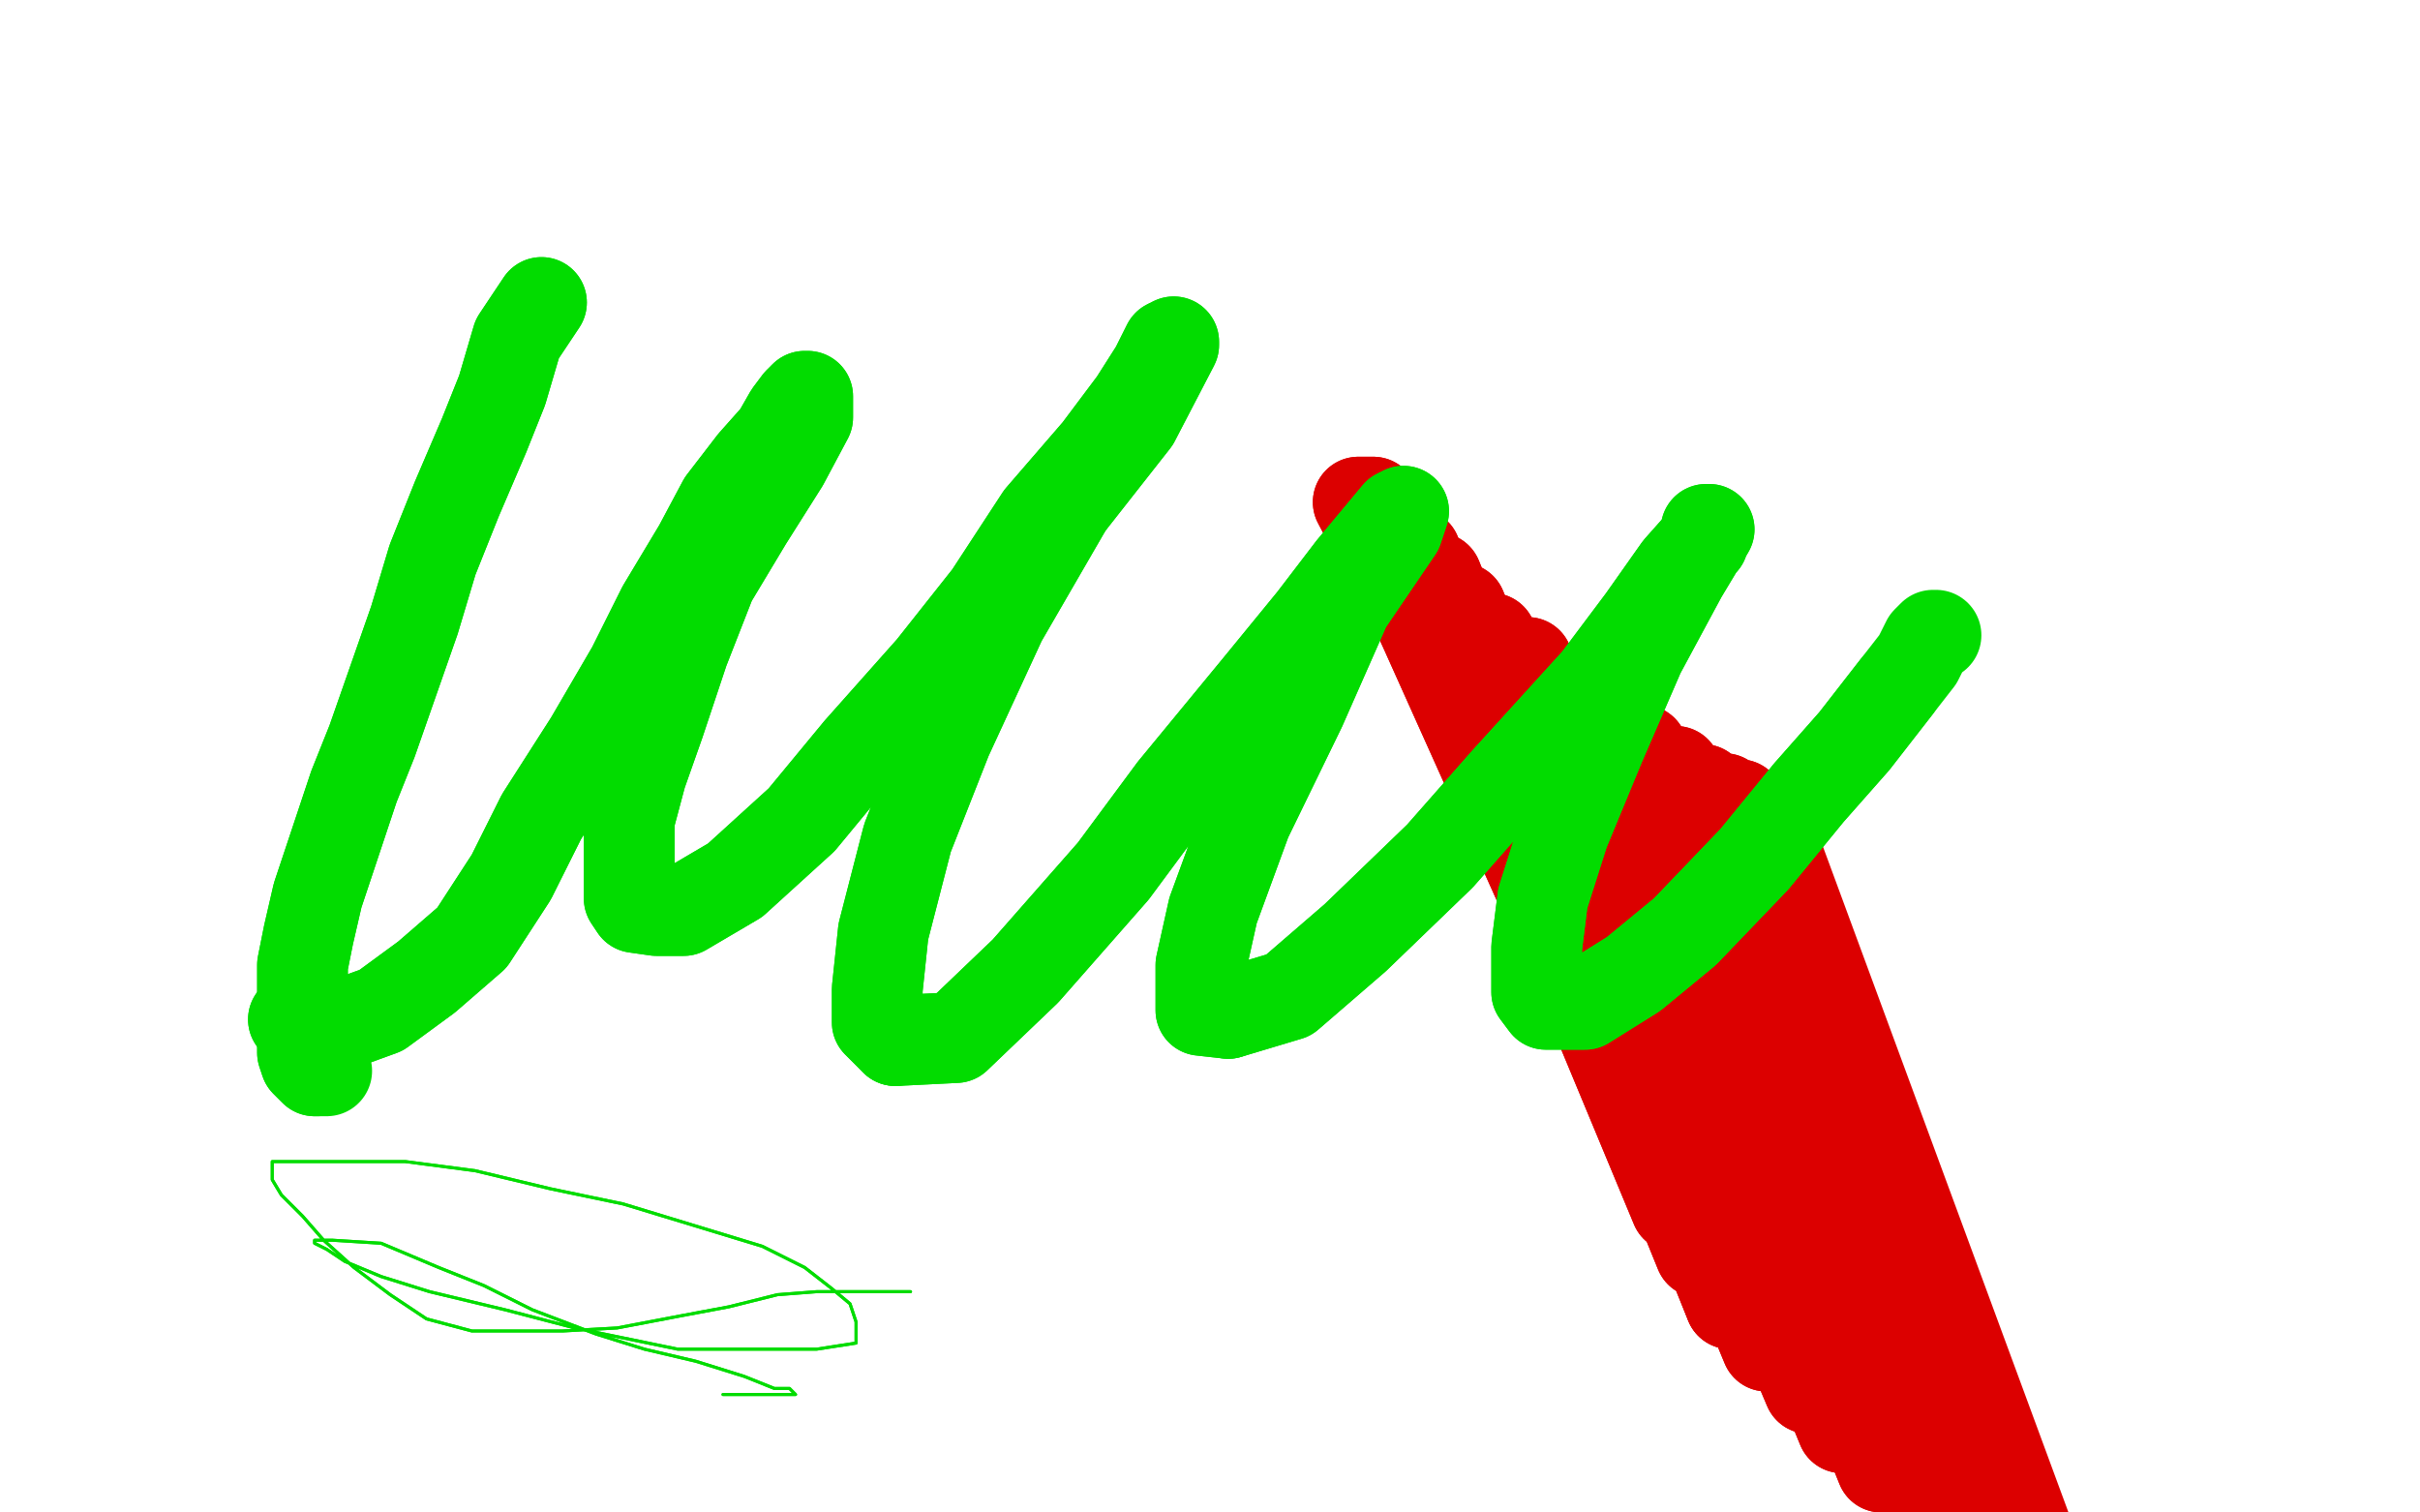 <?xml version="1.0" standalone="no"?>
<!DOCTYPE svg PUBLIC "-//W3C//DTD SVG 1.1//EN"
"http://www.w3.org/Graphics/SVG/1.1/DTD/svg11.dtd">

<svg width="800" height="500" version="1.1" xmlns="http://www.w3.org/2000/svg" xmlns:xlink="http://www.w3.org/1999/xlink" style="stroke-antialiasing: false"><desc>This SVG has been created on https://colorillo.com/</desc><rect x='0' y='0' width='800' height='500' style='fill: rgb(255,255,255); stroke-width:0' /><polyline points="454,166 449,166 449,166 543,344 543,344 451,166 451,166 543,355 543,355 452,167 452,167 545,368 545,368 453,168 453,168 550,384 550,384 460,173 460,173 554,399 554,399 468,183 468,183 562,414 562,414 475,191 475,191 572,431 572,431" style="fill: none; stroke: #dc0000; stroke-width: 30; stroke-linejoin: round; stroke-linecap: round; stroke-antialiasing: false; stroke-antialias: 0; opacity: 1.0"/>
<polyline points="572,431 483,201 584,445 493,211 598,459 505,219 609,472 519,229 622,485 532,239 636,498 543,248 649,511 554,255 659,522 563,261 669,534 570,264 675,543 575,266 681,552 578,268 686,558 580,269 690,564 581,270 692,568" style="fill: none; stroke: #dc0000; stroke-width: 30; stroke-linejoin: round; stroke-linecap: round; stroke-antialiasing: false; stroke-antialias: 0; opacity: 1.0"/>
<polyline points="454,166 449,166 449,166 543,344 543,344 451,166 451,166 543,355 543,355 452,167 452,167 545,368 545,368 453,168 453,168 550,384 550,384 460,173 460,173 554,399 554,399 468,183 468,183 562,414 562,414 475,191 475,191 572,431 483,201 584,445 493,211 598,459 505,219 609,472 519,229 622,485 532,239 636,498 543,248 649,511 554,255 659,522 563,261 669,534 570,264 675,543 575,266 681,552 578,268 686,558 580,269 690,564 581,270 692,568 582,270 694,571 583,270 694,572 583,270 695,574 583,270 695,575 583,270 695,576 583,270 694,577" style="fill: none; stroke: #dc0000; stroke-width: 30; stroke-linejoin: round; stroke-linecap: round; stroke-antialiasing: false; stroke-antialias: 0; opacity: 1.0"/>
<polyline points="179,100 171,112 171,112 166,129 166,129 160,144 160,144 151,165 151,165 143,185 143,185 137,205 137,205 130,225 130,225 123,245 117,260 110,281 105,296 102,309 100,319 100,328 100,336 100,344 100,348 101,351 103,353 104,354 105,354" style="fill: none; stroke: #02dc00; stroke-width: 30; stroke-linejoin: round; stroke-linecap: round; stroke-antialiasing: false; stroke-antialias: 0; opacity: 1.0"/>
<polyline points="179,100 171,112 171,112 166,129 166,129 160,144 160,144 151,165 151,165 143,185 143,185 137,205 137,205 130,225 123,245 117,260 110,281 105,296 102,309 100,319 100,328 100,336 100,344 100,348 101,351 103,353 104,354 105,354 107,354 108,354" style="fill: none; stroke: #02dc00; stroke-width: 30; stroke-linejoin: round; stroke-linecap: round; stroke-antialiasing: false; stroke-antialias: 0; opacity: 1.0"/>
<polyline points="97,337 107,338 107,338 115,338 115,338 126,334 126,334 141,323 141,323 156,310 156,310 169,290 169,290 179,270 179,270 195,245 209,221 219,201 231,181 239,166 249,153 257,144 261,137 264,133 266,131 267,131 267,138 259,153 247,172 235,192 226,215 218,239 212,256 208,271 208,282 208,291 208,297 210,300 217,301 226,301 243,291 265,271 284,248 308,221 327,197 344,171 363,149 375,133 382,122 386,114 388,113 388,114 375,139 353,167" style="fill: none; stroke: #02dc00; stroke-width: 30; stroke-linejoin: round; stroke-linecap: round; stroke-antialiasing: false; stroke-antialias: 0; opacity: 1.0"/>
<polyline points="296,344 316,343 339,321 368,288 388,261 416,227 434,205 447,188 457,176 462,170 464,169 462,175 445,200 430,234 412,271 401,301 397,319 397,329 397,334 406,335" style="fill: none; stroke: #02dc00; stroke-width: 30; stroke-linejoin: round; stroke-linecap: round; stroke-antialiasing: false; stroke-antialias: 0; opacity: 1.0"/>
<polyline points="353,167 331,205 313,244 300,277 292,308 290,327 290,338 296,344" style="fill: none; stroke: #02dc00; stroke-width: 30; stroke-linejoin: round; stroke-linecap: round; stroke-antialiasing: false; stroke-antialias: 0; opacity: 1.0"/>
<polyline points="406,335 426,329 448,310 476,283 498,258 528,225 543,205 555,188 563,179 564,175 565,175 556,190 542,216 529,246 517,275 510,297 508,313 508,323 508,328 511,332 524,332 540,322 557,308 580,284 598,262 613,245 627,227" style="fill: none; stroke: #02dc00; stroke-width: 30; stroke-linejoin: round; stroke-linecap: round; stroke-antialiasing: false; stroke-antialias: 0; opacity: 1.0"/>
<polyline points="97,337 107,338 107,338 115,338 115,338 126,334 126,334 141,323 141,323 156,310 156,310 169,290 169,290 179,270 195,245 209,221 219,201 231,181 239,166 249,153 257,144 261,137 264,133 266,131 267,131 267,138 259,153 247,172 235,192 226,215 218,239 212,256 208,271 208,282 208,291 208,297 210,300 217,301 226,301 243,291 265,271 284,248 308,221 327,197 344,171 363,149 375,133 382,122 386,114 388,113 388,114 375,139 353,167 331,205 313,244 300,277 292,308 290,327 290,338 296,344 316,343 339,321 368,288 388,261 416,227 434,205 447,188 457,176 462,170 464,169 462,175 445,200 430,234 412,271 401,301 397,319 397,329 397,334 406,335 426,329 448,310 476,283 498,258 528,225 543,205 555,188 563,179 564,175 565,175 556,190 542,216 529,246 517,275 510,297 508,313 508,323 508,328 511,332 524,332 540,322 557,308 580,284 598,262 613,245 627,227 634,218 637,212 639,210 640,210" style="fill: none; stroke: #02dc00; stroke-width: 30; stroke-linejoin: round; stroke-linecap: round; stroke-antialiasing: false; stroke-antialias: 0; opacity: 1.0"/>
<polyline points="301,427 292,427 292,427 280,427 280,427 270,427 270,427 257,428 257,428 241,432 241,432 225,435 225,435 204,439 186,440 172,440 156,440 141,436 129,428 117,419 107,410 100,402 93,395 90,390 90,387 90,384 95,384 110,384 134,384 157,387 182,393 206,398 229,405 252,412 266,419 275,426 281,431 283,437 283,441 283,444 270,446 247,446 224,446 190,439 167,433 142,427 126,422 114,417 108,413 104,411 104,410 110,410 126,411 145,419 160,425 176,433 197,441 213,446 230,450 246,455 256,459 261,459 262,460 263,461 260,461 252,461 246,461 242,461 239,461" style="fill: none; stroke: #02dc00; stroke-width: 1; stroke-linejoin: round; stroke-linecap: round; stroke-antialiasing: false; stroke-antialias: 0; opacity: 1.0"/>
<polyline points="301,427 292,427 292,427 280,427 280,427 270,427 270,427 257,428 257,428 241,432 241,432 225,435 204,439 186,440 172,440 156,440 141,436 129,428 117,419 107,410 100,402 93,395 90,390 90,387 90,384 95,384 110,384 134,384 157,387 182,393 206,398 229,405 252,412 266,419 275,426 281,431 283,437 283,441 283,444 270,446 247,446 224,446 190,439 167,433 142,427 126,422 114,417 108,413 104,411 104,410 110,410 126,411 145,419 160,425 176,433 197,441 213,446 230,450 246,455 256,459 261,459 262,460 263,461 260,461 252,461 246,461 242,461 239,461" style="fill: none; stroke: #02dc00; stroke-width: 1; stroke-linejoin: round; stroke-linecap: round; stroke-antialiasing: false; stroke-antialias: 0; opacity: 1.0"/>
</svg>
